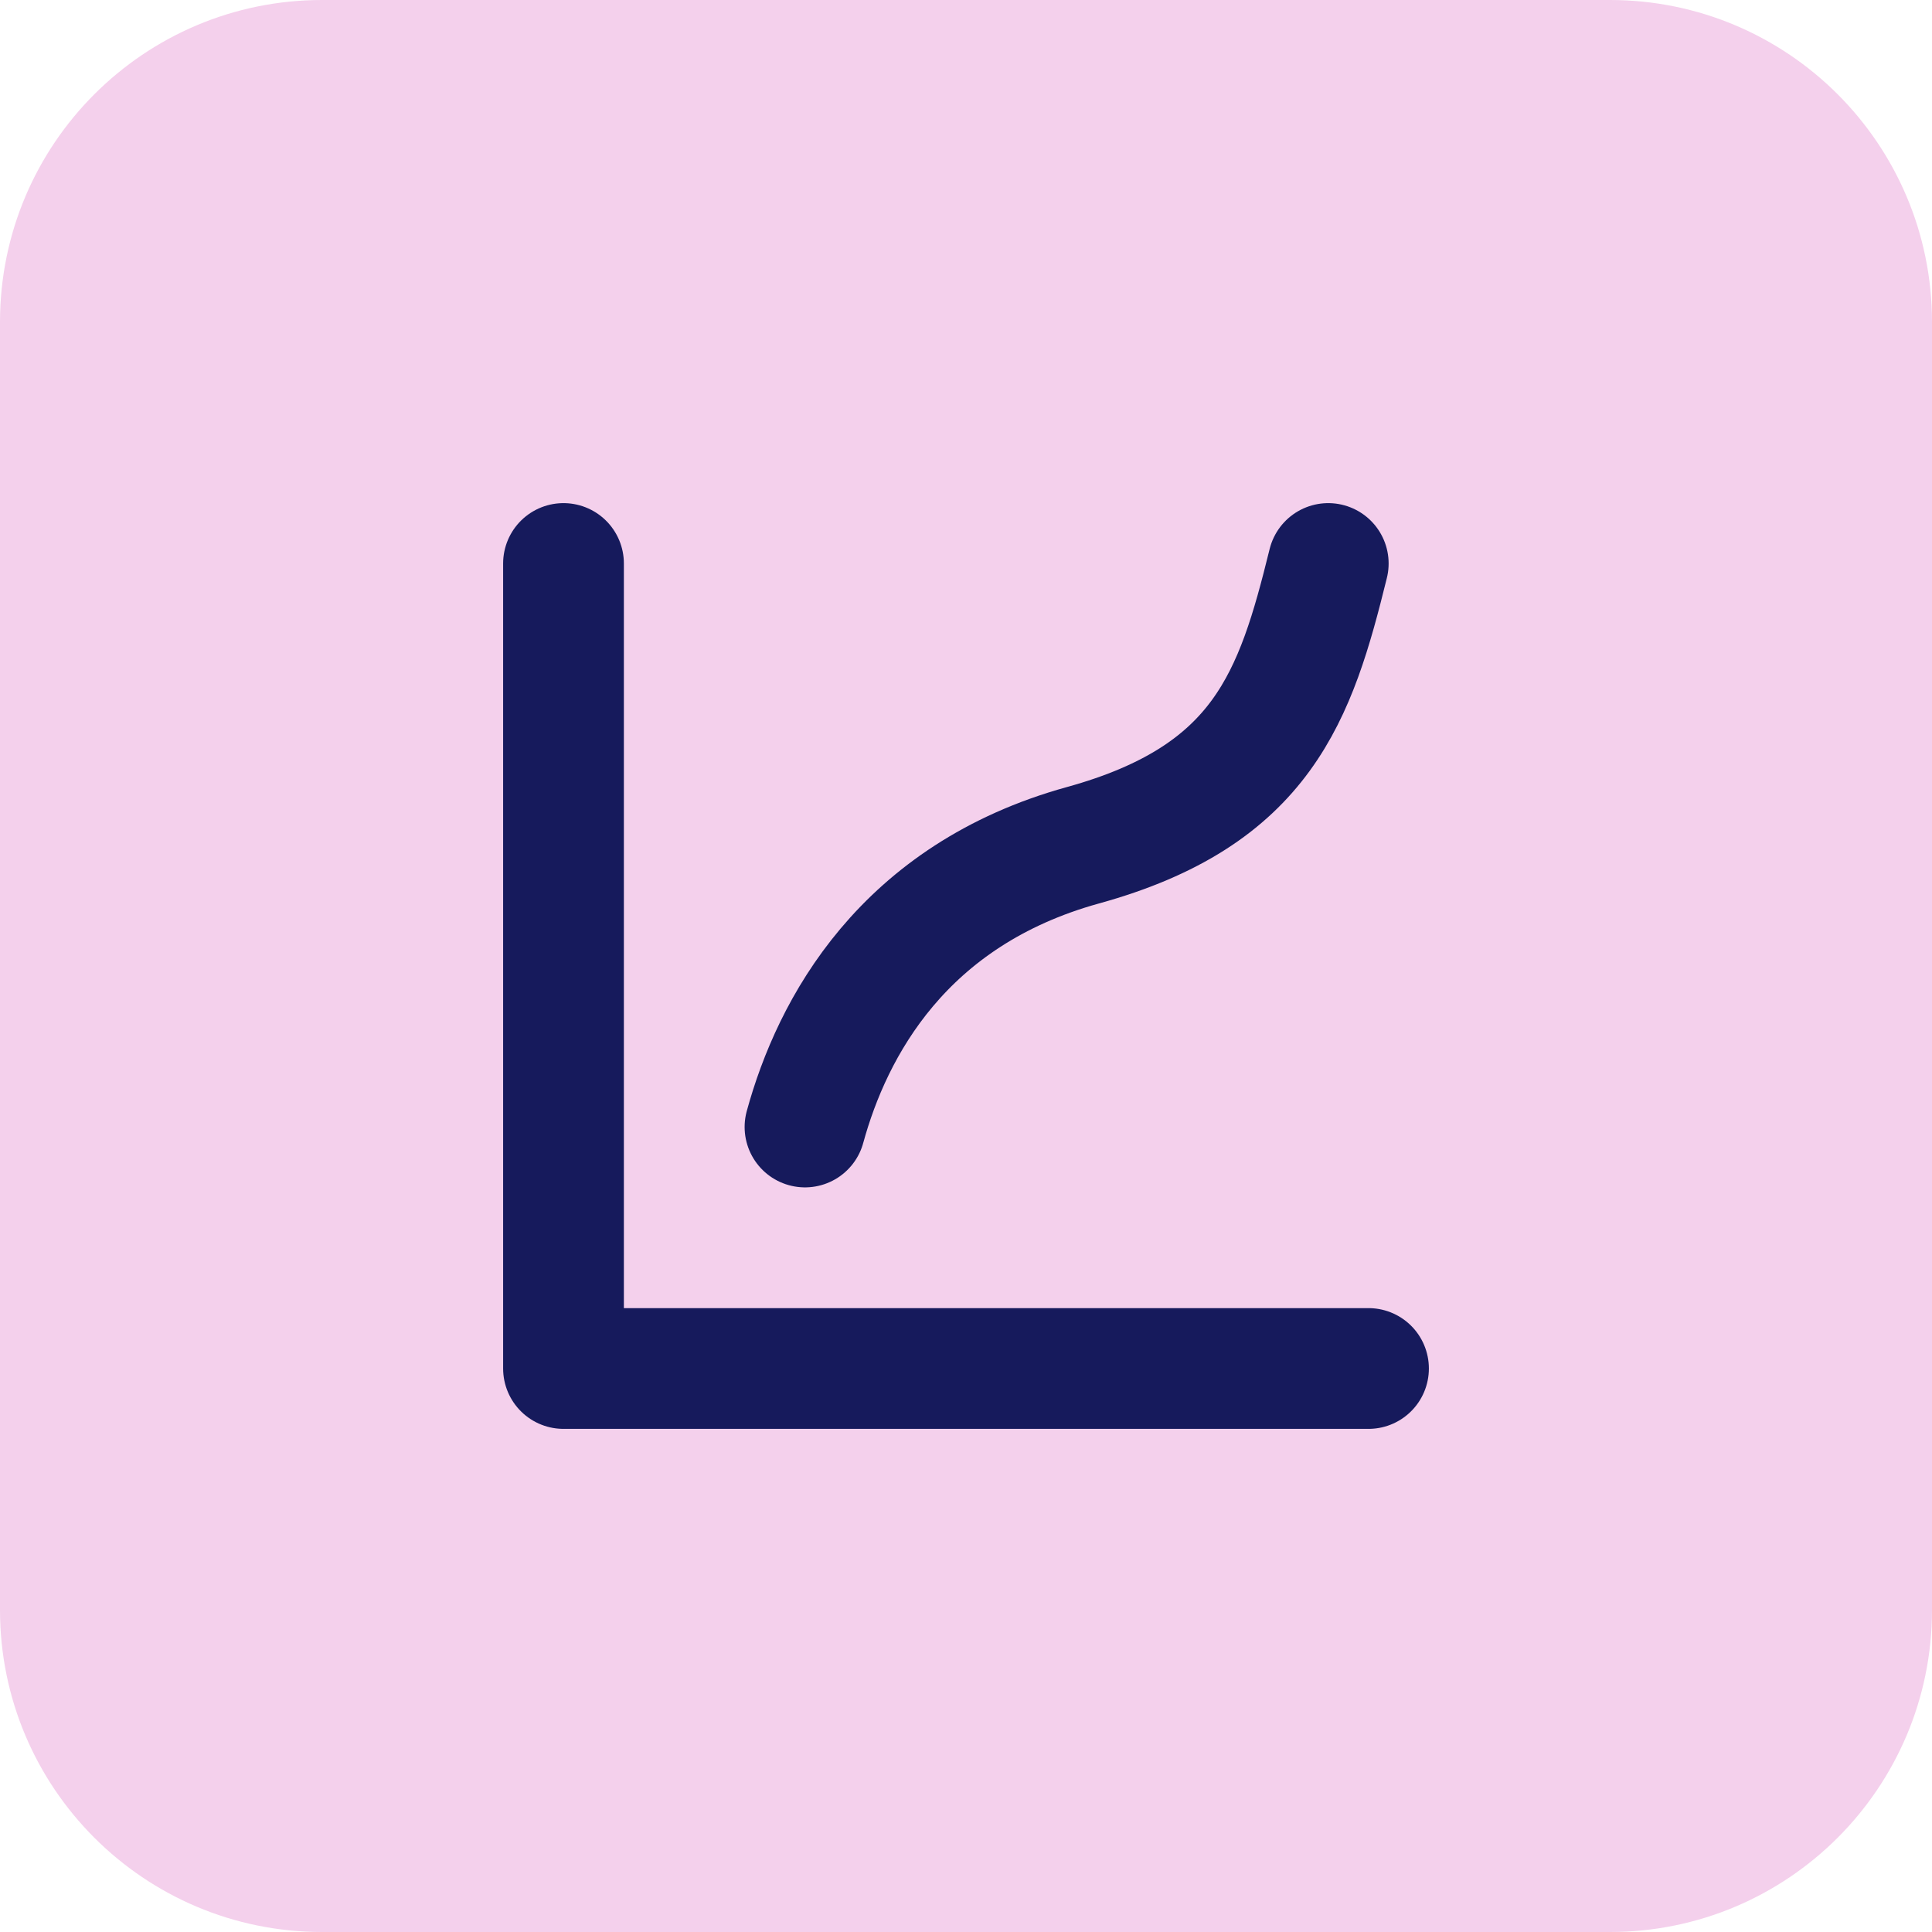 <svg width="48" height="48" viewBox="0 0 48 48" fill="none" xmlns="http://www.w3.org/2000/svg">
<path d="M1.5 8C1.5 4.41 4.41 1.5 8 1.5H40C43.59 1.5 46.5 4.41 46.5 8V40C46.5 43.59 43.59 46.5 40 46.5H8C4.41 46.5 1.5 43.59 1.5 40V8Z" fill="#F4D0EC" stroke="#F4D0EC" stroke-width="3"/>
<path d="M14 14V34H34" stroke="#161A5C" stroke-width="3" stroke-linecap="round" stroke-linejoin="round"/>
<path d="M20 28C20.677 25.529 22.438 22.235 26.906 21C31.375 19.765 32.188 17.294 33 14" stroke="#161A5C" stroke-width="3" stroke-linecap="round" stroke-linejoin="round"/>
</svg>
